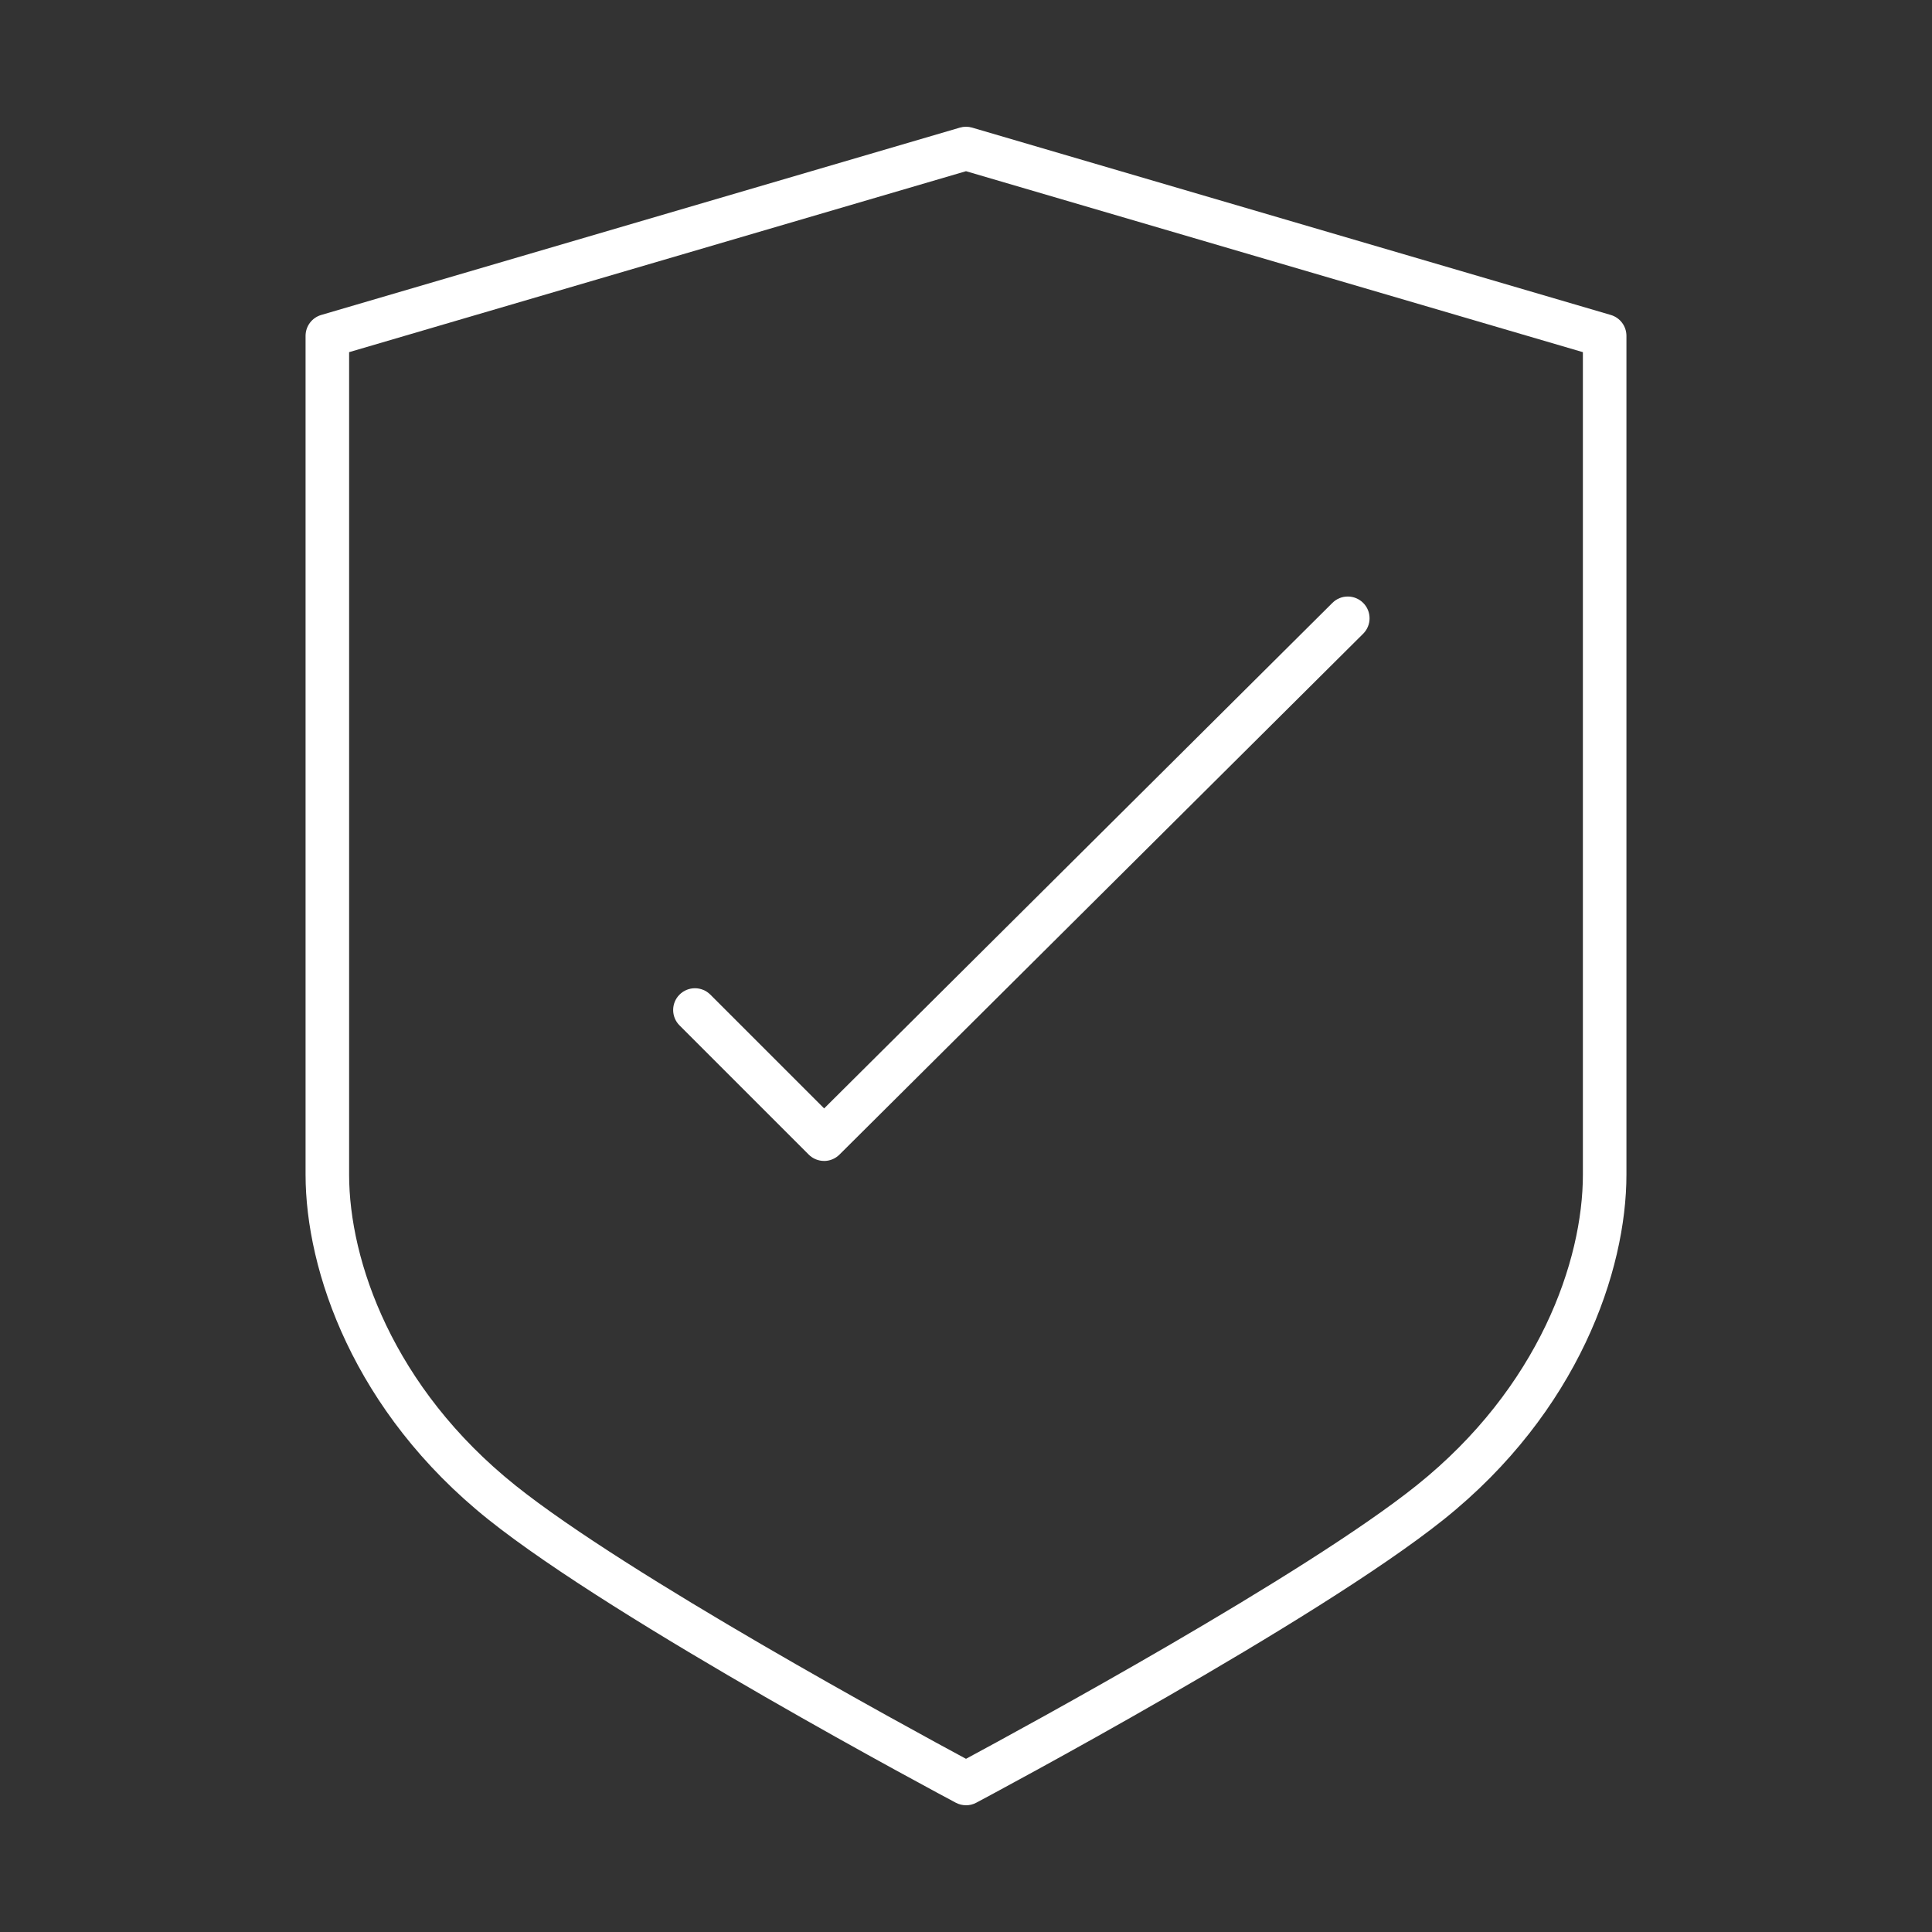 <?xml version="1.0" encoding="UTF-8"?>
<svg xmlns="http://www.w3.org/2000/svg" id="Capa_1" data-name="Capa 1" viewBox="0 0 621.14 621.14">
  <rect x="0" y="0" width="621.14" height="621.14" fill="#333333" stroke="none"/>
  <defs>
    <style>
      .cls-1 {
        fill: #fff;
      }
    </style>
  </defs>
  <path class="cls-1" d="m310.57,580.39c-1.13,0-2.26-.27-3.29-.82-4.44-2.36-109.19-58.18-150.29-91.06-43.32-34.65-58.75-79.99-58.75-110.87V107.98c0-3.11,2.05-5.84,5.03-6.72l205.33-60.23c1.29-.38,2.65-.38,3.94,0l205.33,60.23c2.98.87,5.03,3.61,5.03,6.72v269.67c0,30.88-15.43,76.22-58.75,110.87-41.1,32.88-145.86,88.7-150.29,91.06-1.03.55-2.16.82-3.29.82ZM112.24,113.22v264.43c0,27.62,14.05,68.38,53.5,99.94,36.1,28.88,126.45,77.98,144.83,87.87,18.38-9.89,108.73-58.99,144.83-87.87,39.44-31.55,53.5-72.31,53.5-99.94V113.22l-198.33-58.18-198.33,58.18Z"></path>
  <path class="cls-1" d="m264.94,373.24c-1.79,0-3.58-.68-4.95-2.05l-41.52-41.52c-2.73-2.73-2.73-7.17,0-9.9s7.17-2.73,9.9,0l36.59,36.59,163.42-162.54c2.74-2.73,7.17-2.71,9.9.03,2.73,2.74,2.71,7.17-.03,9.9l-168.37,167.46c-1.37,1.36-3.15,2.04-4.94,2.04Z"></path>
</svg>
